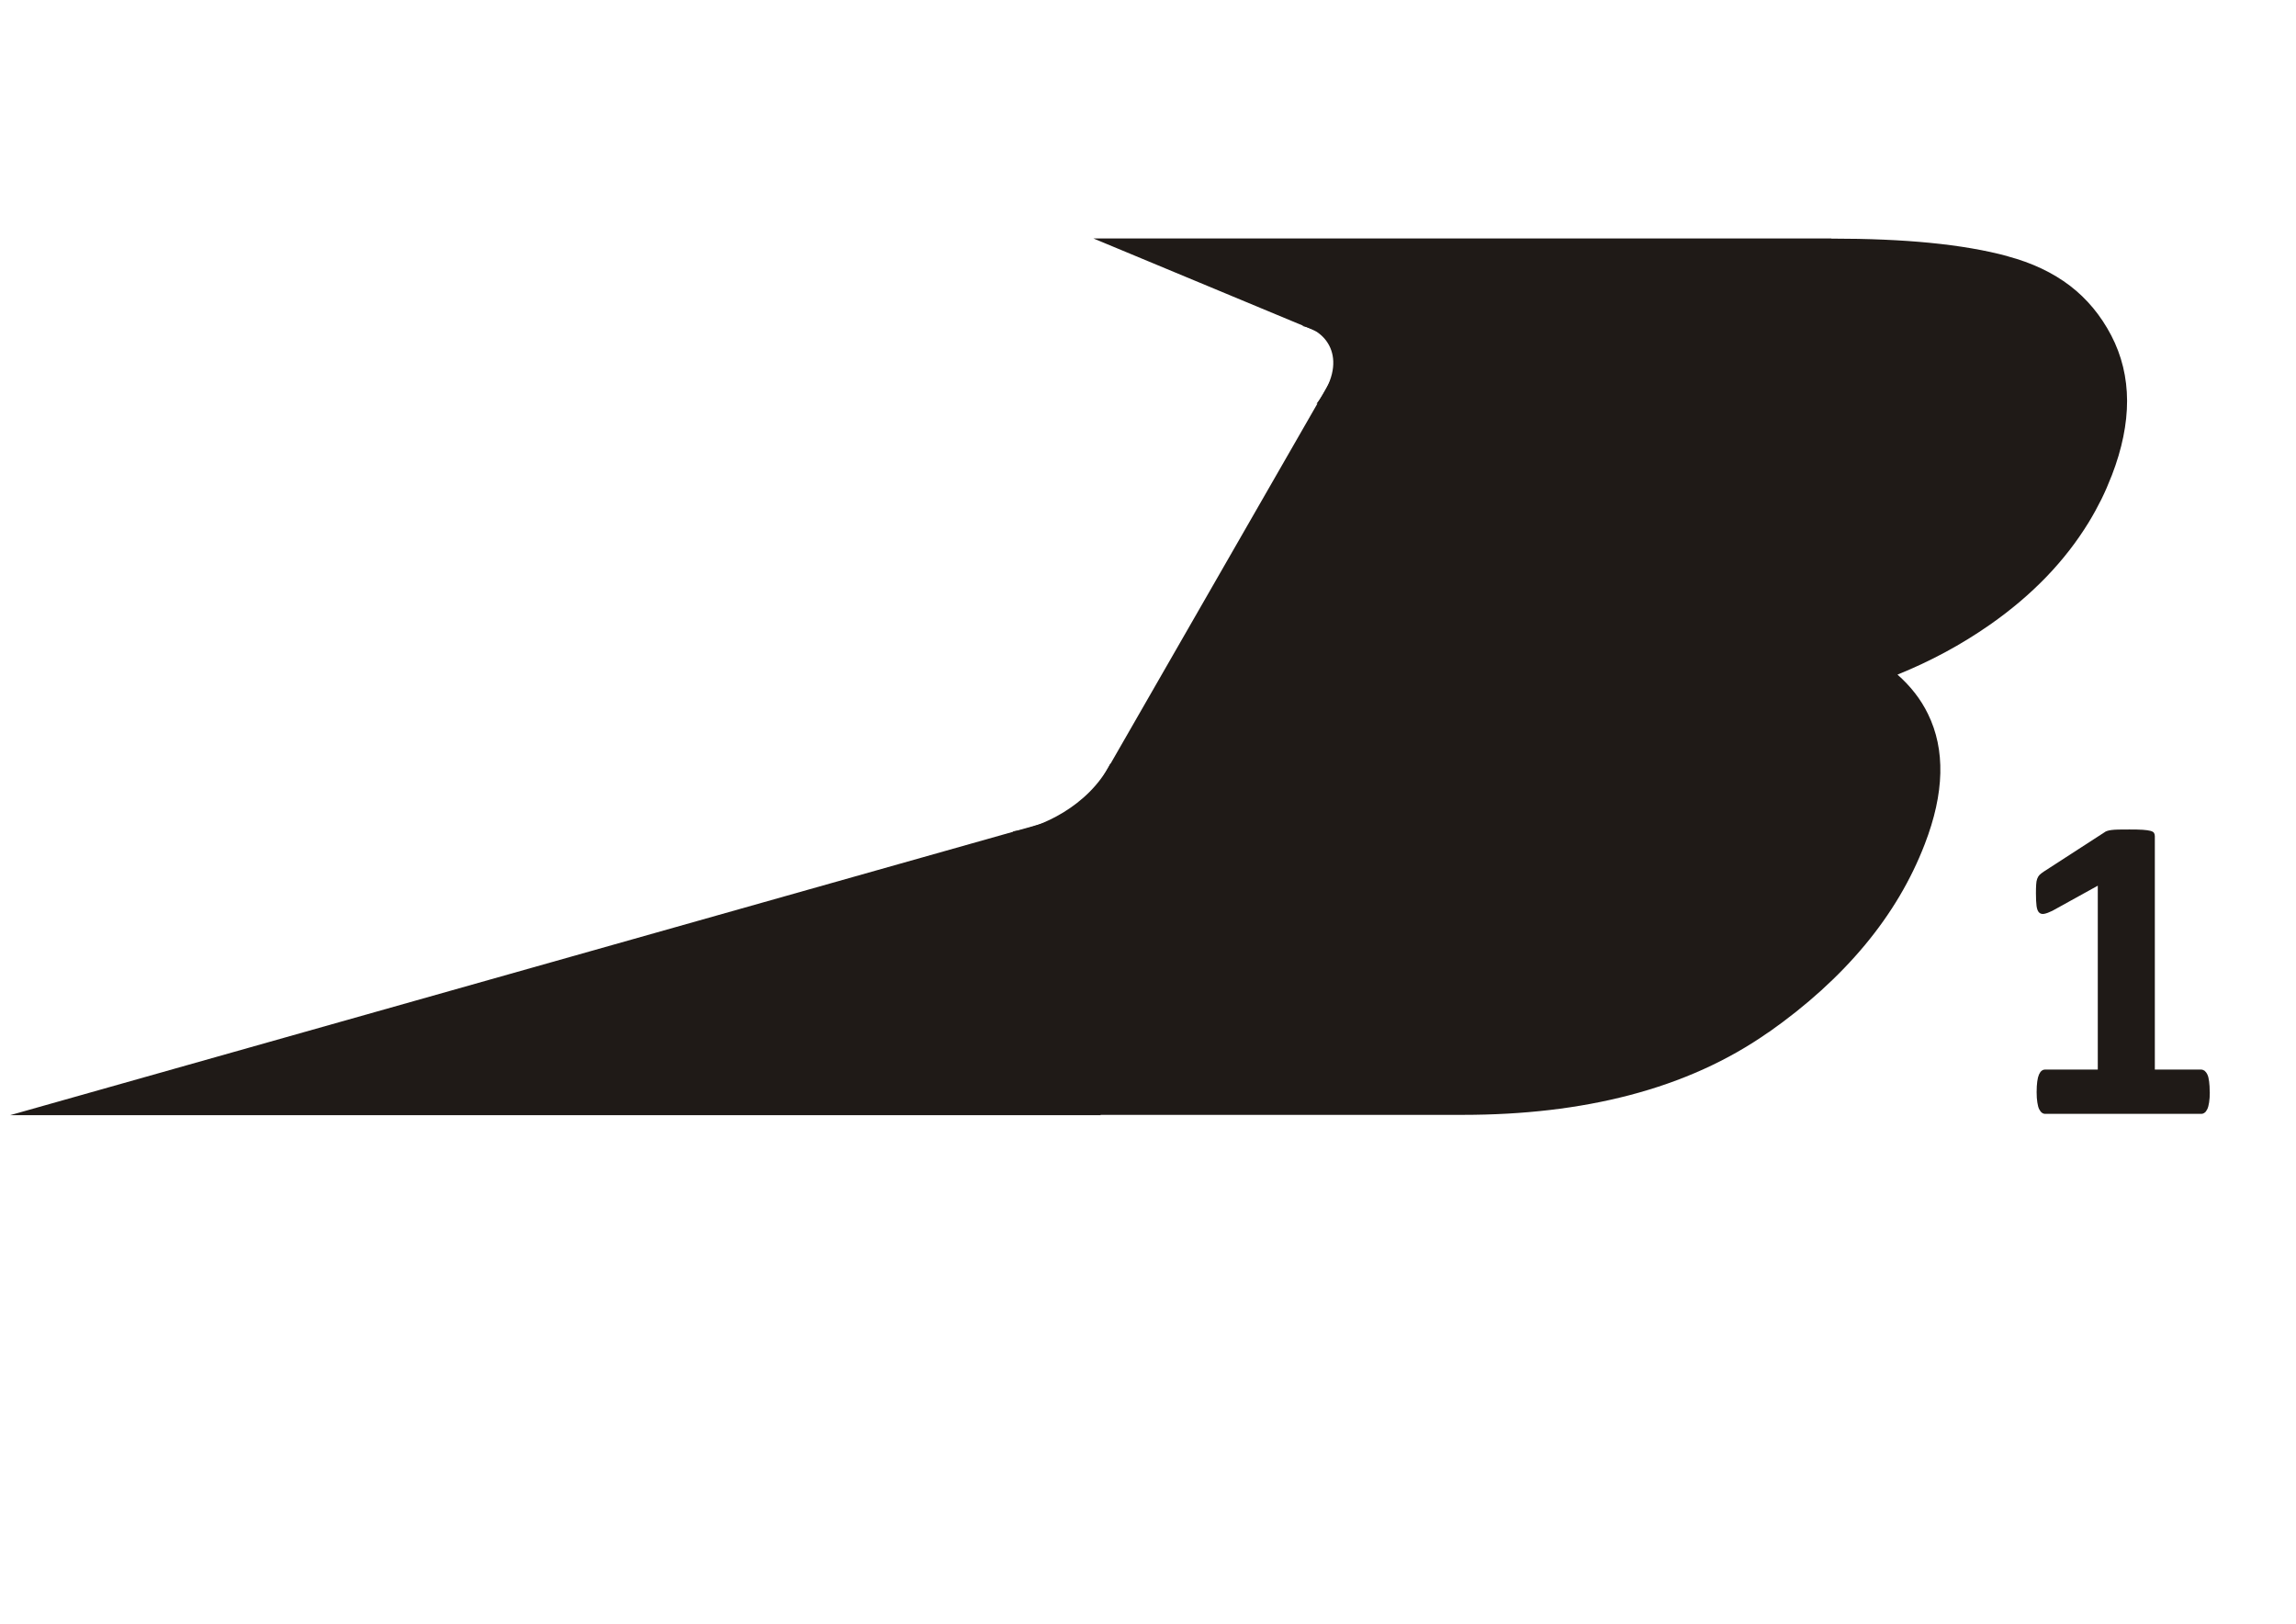 <?xml version="1.0" encoding="UTF-8"?>
<!DOCTYPE svg PUBLIC "-//W3C//DTD SVG 1.1//EN" "http://www.w3.org/Graphics/SVG/1.1/DTD/svg11.dtd">
<!-- Creator: CorelDRAW -->
<svg xmlns="http://www.w3.org/2000/svg" xml:space="preserve" width="100%" height="100%" style="shape-rendering:geometricPrecision; text-rendering:geometricPrecision; image-rendering:optimizeQuality; fill-rule:evenodd; clip-rule:evenodd"
viewBox="0 0 29.7 21">
 <defs>
  <style type="text/css">
   <![CDATA[
    .fil0 {fill:#1F1A17}
    .fil1 {fill:#1F1A17;fill-rule:nonzero}
   ]]>
  </style>
 </defs>
 <g id="Contorno">
  <path class="fil0" d="M14.239 14.423l-14.108 0 13.875 -3.92 3.467 -6.034 -3.329 -1.385 4.131 0 0 -0 0.455 0 4.96 0 -0.001 0.002c0.478,0 0.901,0.018 1.269,0.054 0.389,0.038 0.726,0.096 1.01,0.173l-0.001 0.001c0.317,0.084 0.587,0.212 0.811,0.383 0.22,0.169 0.397,0.383 0.532,0.641 0.136,0.261 0.204,0.543 0.205,0.846 0,0.3 -0.065,0.621 -0.197,0.963l-0.002 0.005 -0.001 0.002c-0.043,0.111 -0.087,0.212 -0.132,0.303 -0.051,0.102 -0.105,0.201 -0.163,0.296 -0.306,0.501 -0.731,0.943 -1.277,1.325l-0.003 0.002c-0.368,0.257 -0.767,0.472 -1.195,0.645 0.17,0.15 0.302,0.319 0.394,0.508 0.227,0.462 0.214,1.024 -0.041,1.684 -0.179,0.465 -0.437,0.9 -0.774,1.305 -0.338,0.406 -0.753,0.783 -1.246,1.129l-0.001 -0.001c-0.519,0.365 -1.119,0.637 -1.801,0.815 -0.65,0.17 -1.368,0.254 -2.157,0.254l-4.682 0 0 0.005z"/>
  <path class="fil0" d="M15.397 9.867l-1.035 0.011c-0.285,0.553 -0.912,0.832 -1.257,0.874l-0.004 0.009 1.935 -0.021 0.36 -0.873z"/>
  <path class="fil0" d="M18.145 5.214l-1.115 0.008c0.433,-0.562 0.136,-0.945 -0.181,-1.005l0.008 -0.009 2.07 0.123 -0.782 0.883z"/>
  <path class="fil1" d="M28.585 14.124c0,0.053 -0.003,0.097 -0.009,0.134 -0.006,0.037 -0.013,0.067 -0.024,0.088 -0.011,0.021 -0.022,0.038 -0.036,0.046 -0.013,0.01 -0.028,0.014 -0.045,0.014l-2.015 0c-0.015,0 -0.03,-0.005 -0.042,-0.014 -0.013,-0.009 -0.025,-0.025 -0.036,-0.046 -0.011,-0.021 -0.018,-0.051 -0.024,-0.088 -0.006,-0.037 -0.009,-0.081 -0.009,-0.134 0,-0.055 0.003,-0.1 0.008,-0.137 0.005,-0.037 0.012,-0.066 0.022,-0.089 0.011,-0.023 0.022,-0.04 0.036,-0.05 0.013,-0.01 0.028,-0.015 0.045,-0.015l0.68 0 0 -2.378 -0.588 0.325c-0.043,0.021 -0.078,0.034 -0.106,0.039 -0.027,0.005 -0.048,-0.001 -0.065,-0.017 -0.016,-0.015 -0.027,-0.043 -0.033,-0.083 -0.005,-0.04 -0.008,-0.095 -0.008,-0.167 0,-0.045 0.001,-0.082 0.003,-0.112 0.001,-0.029 0.006,-0.054 0.013,-0.074 0.008,-0.021 0.018,-0.038 0.031,-0.051 0.013,-0.013 0.032,-0.027 0.054,-0.042l0.785 -0.508c0.009,-0.008 0.02,-0.013 0.035,-0.018 0.014,-0.005 0.033,-0.009 0.055,-0.012 0.023,-0.003 0.052,-0.005 0.09,-0.006 0.037,-0.001 0.084,-0.001 0.143,-0.001 0.071,0 0.129,0.001 0.173,0.004 0.044,0.003 0.077,0.008 0.1,0.014 0.022,0.006 0.038,0.015 0.045,0.026 0.007,0.012 0.011,0.026 0.011,0.042l0 3.019 0.596 0c0.017,0 0.033,0.006 0.047,0.015 0.013,0.011 0.026,0.027 0.037,0.05 0.011,0.022 0.017,0.052 0.022,0.089 0.005,0.037 0.008,0.082 0.008,0.137z"/>
 </g>
</svg>
